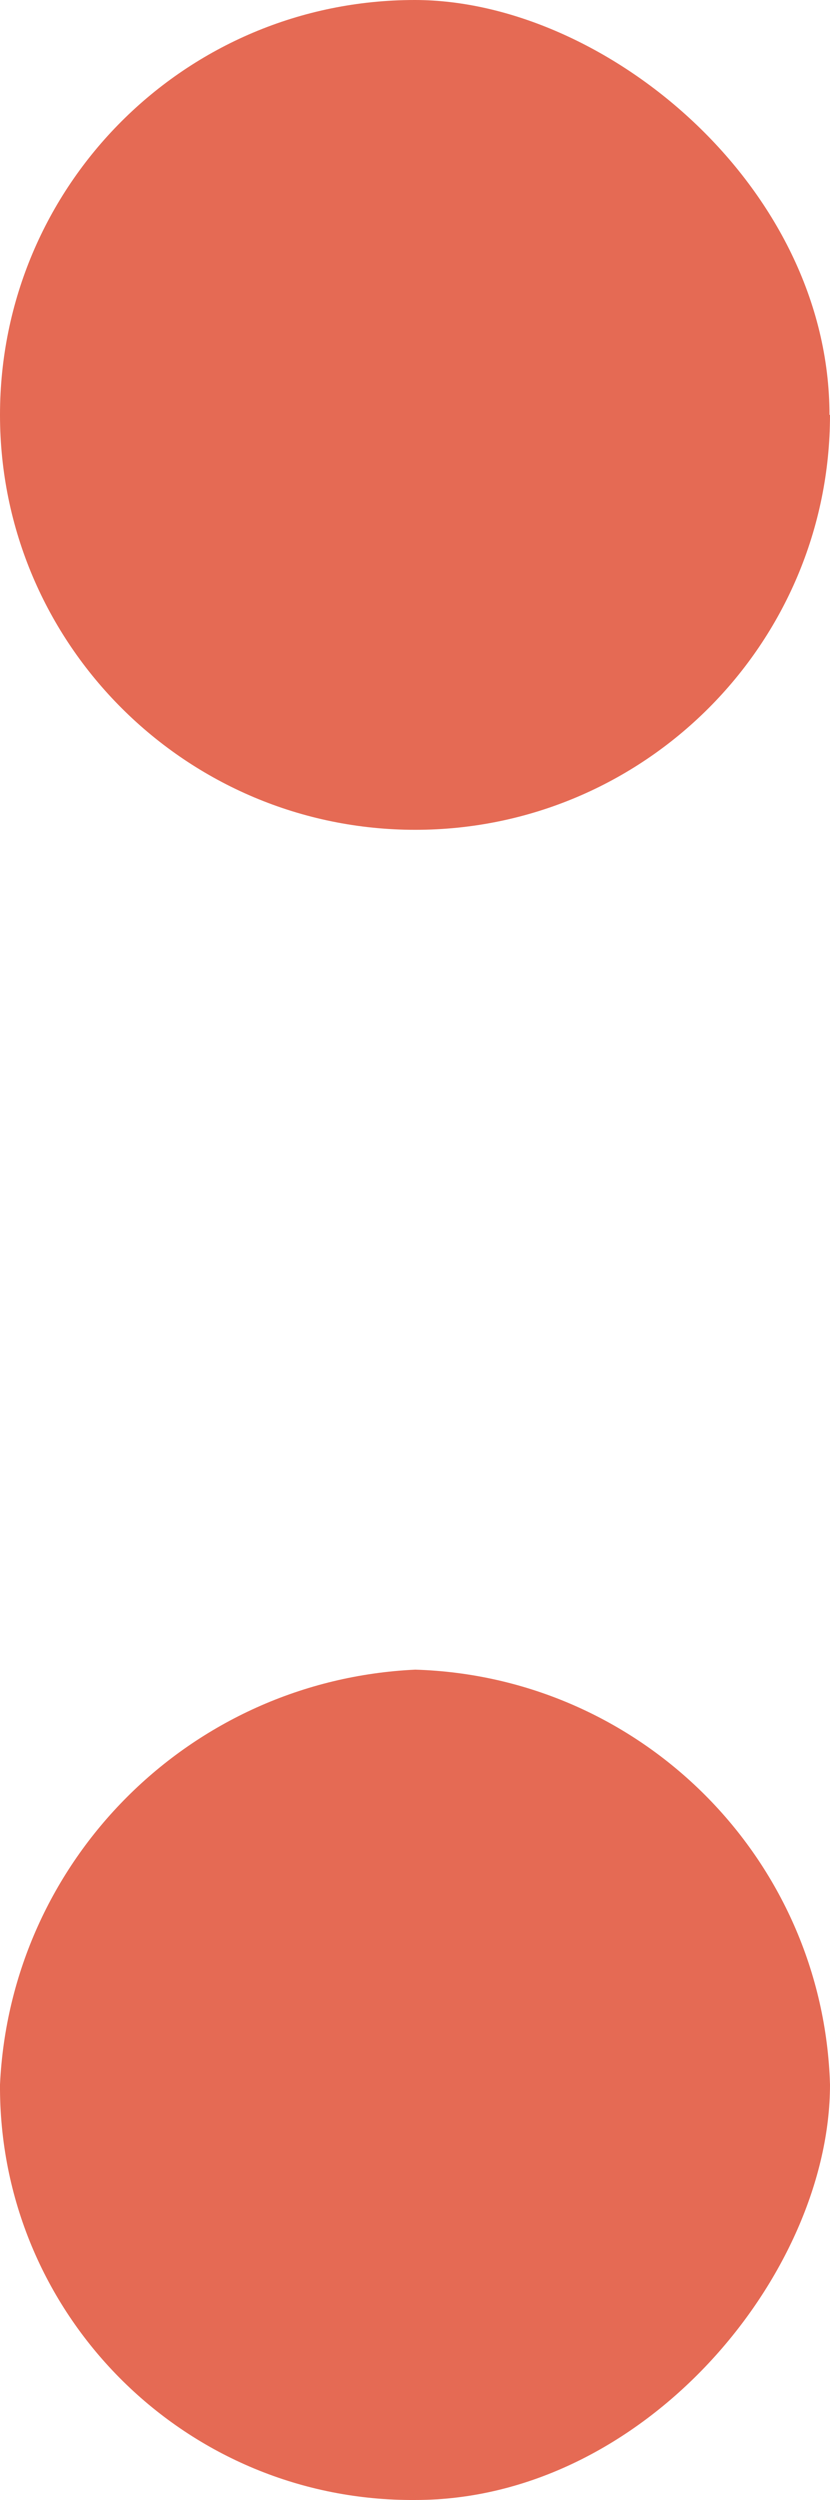 <?xml version="1.0" encoding="UTF-8"?> <svg xmlns="http://www.w3.org/2000/svg" id="Layer_1" viewBox="0 0 15.75 47.42"><defs><style>.cls-1{fill:#e56a54;stroke-width:0px;}</style></defs><g id="Group_48"><path id="Path_56" class="cls-1" d="m15.75,39.54c0,3.6-3.53,7.88-7.87,7.88C3.56,47.45.03,43.97,0,39.64c0-.03,0-.07,0-.1.2-4.26,3.61-7.67,7.88-7.87,4.29.13,7.74,3.58,7.87,7.87"></path><path id="Path_57" class="cls-1" d="m15.75,7.87c0,4.35-3.53,7.87-7.87,7.87S0,12.22,0,7.87,3.52,0,7.87,0h0c3.6,0,7.87,3.53,7.87,7.87"></path></g></svg> 